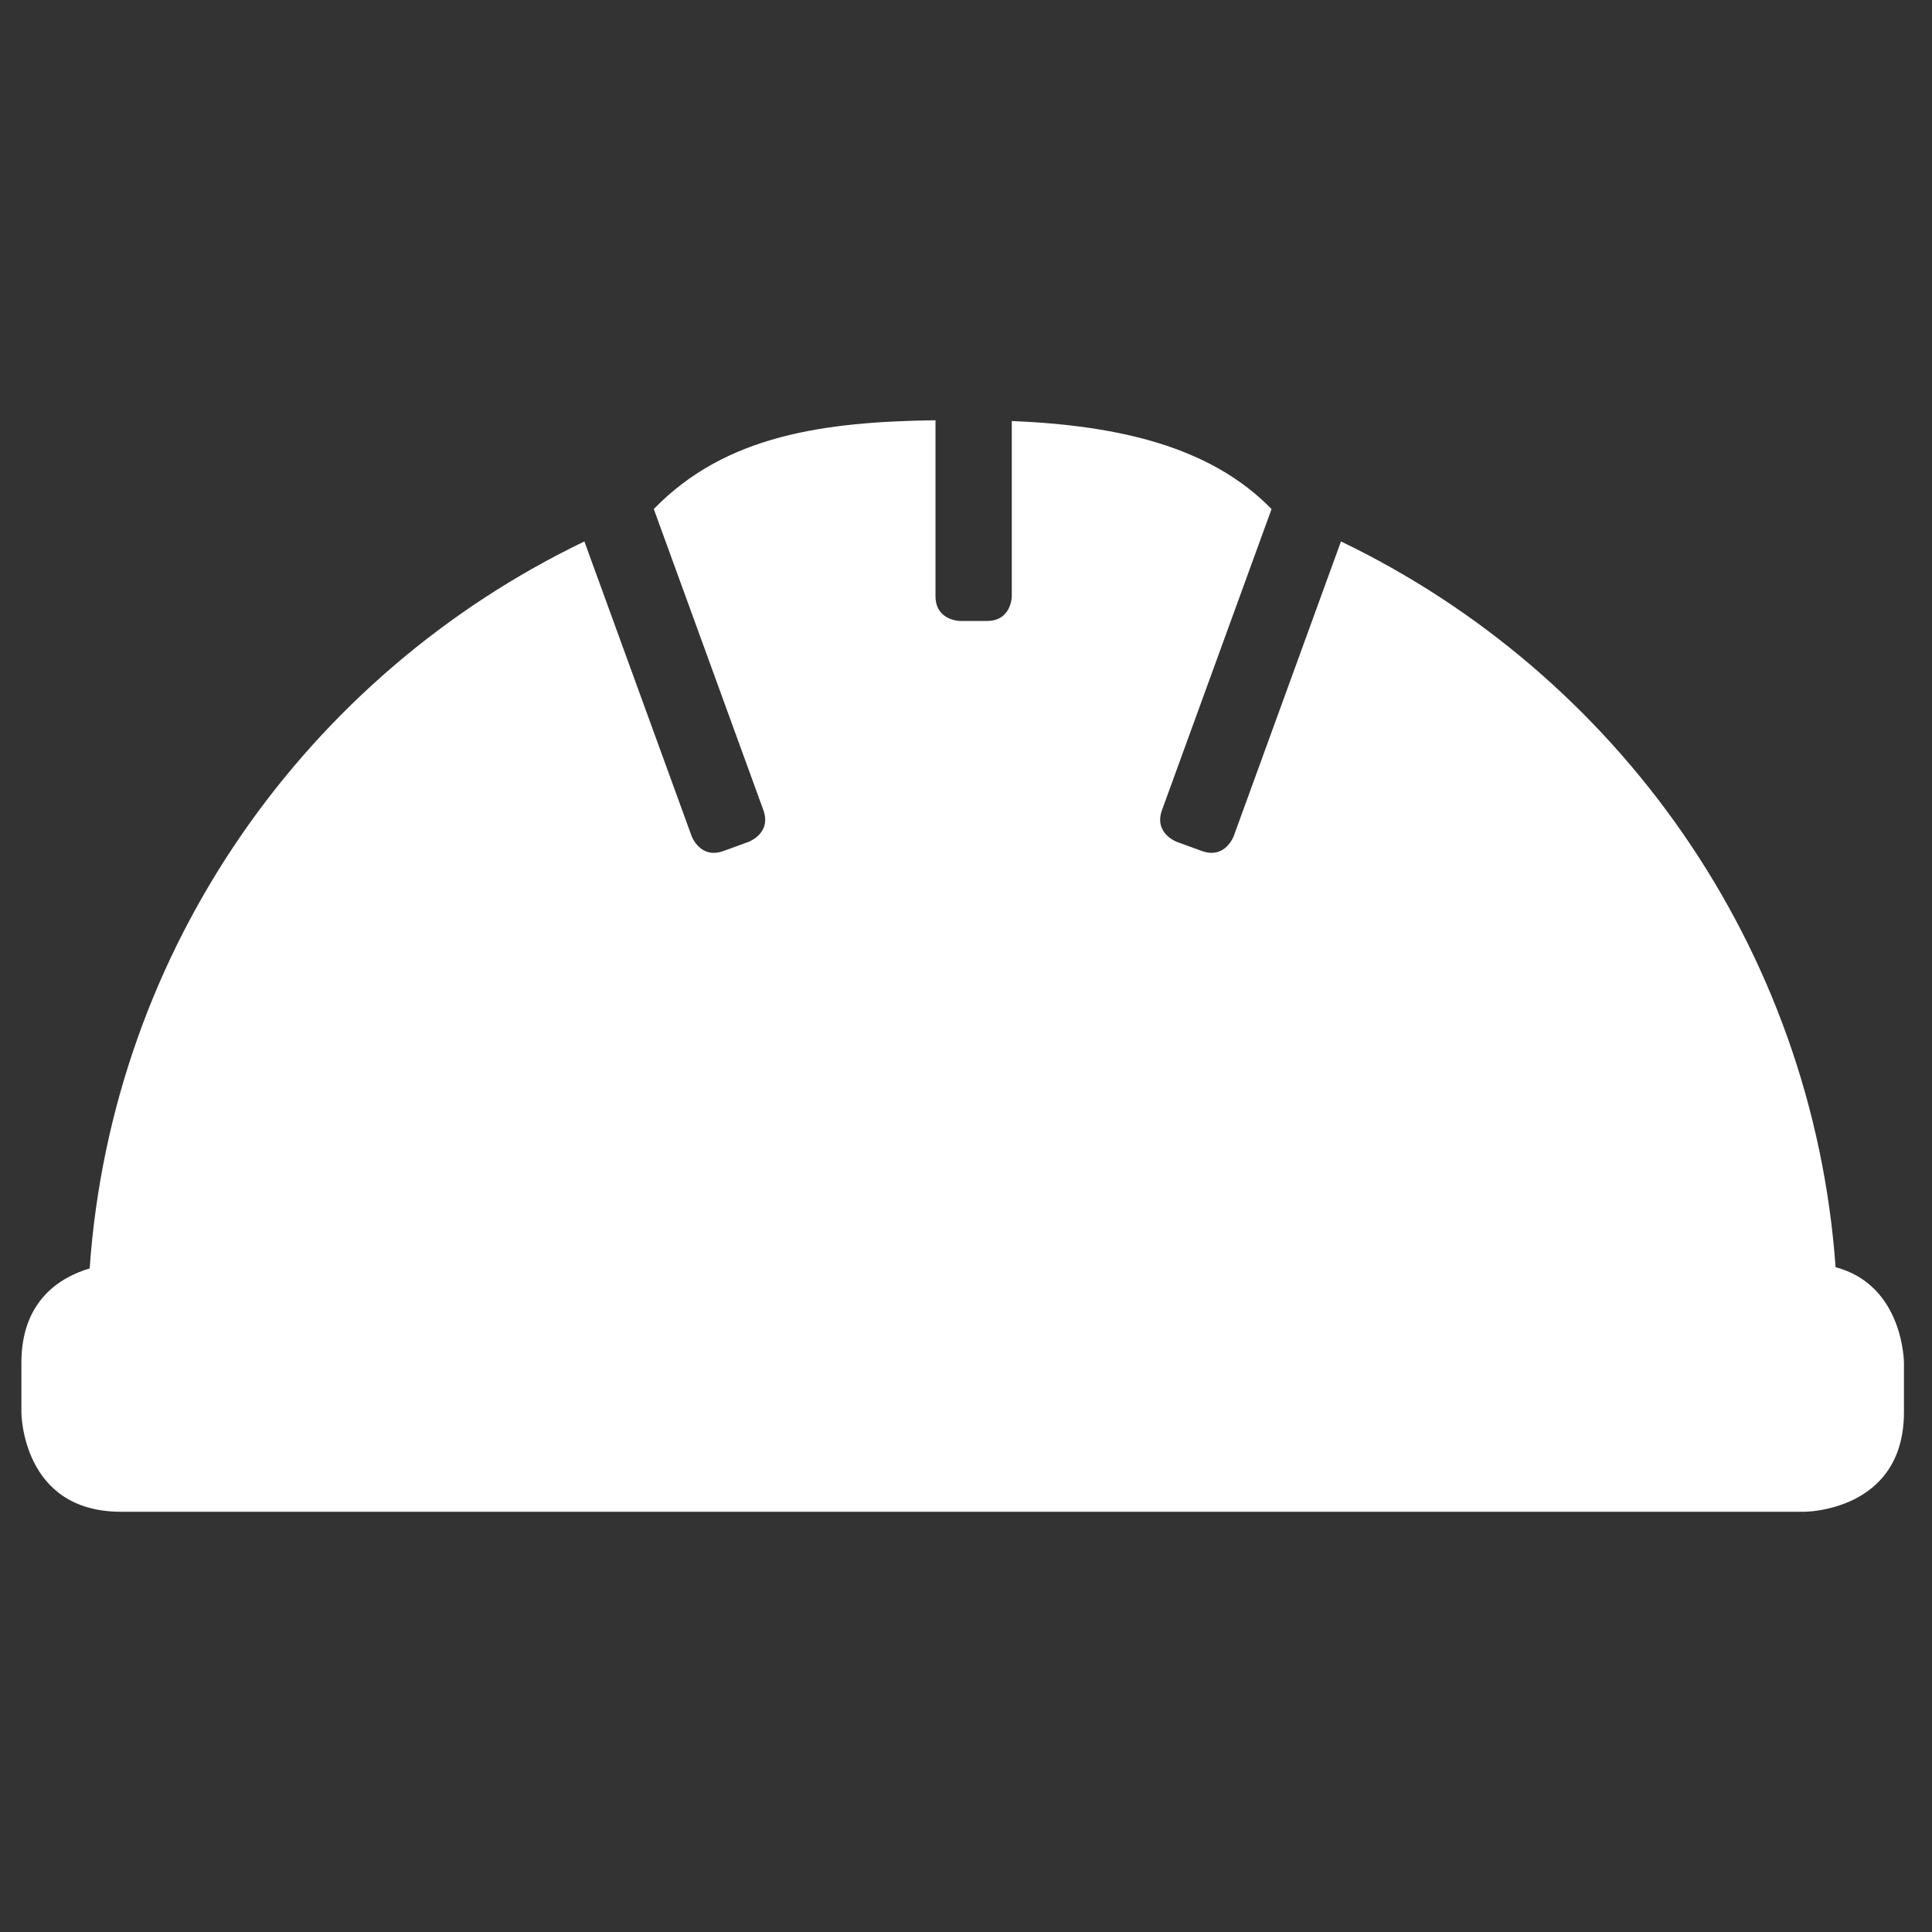 <?xml version="1.0" encoding="UTF-8"?>
<!-- Generator: Adobe Illustrator 15.0.0, SVG Export Plug-In . SVG Version: 6.00 Build 0)  -->
<svg xmlns="http://www.w3.org/2000/svg" xmlns:xlink="http://www.w3.org/1999/xlink" version="1.1" id="Ebene_1" x="0px" y="0px" width="512px" height="512px" viewBox="0 0 512 512" xml:space="preserve">
<rect x="0" y="0" width="512" height="512" fill="#333333" stroke="none"/>
<g>
	<defs>
		<rect id="SVGID_1_" width="512" height="512"></rect>
	</defs>
	<clipPath id="SVGID_2_">
		<use xlink:href="#SVGID_1_" overflow="visible"></use>
	</clipPath>
	<path clip-path="url(#SVGID_2_)" fill="#FFFFFF" d="M504.566,374.255v-13.109c0,0-0.026-20.491-18.117-25.336   c-6.092-84.984-57.981-157.198-131.08-192.318l-28.42,78.086c0,0-2.256,6.196-8.452,3.941l-6.609-2.406c0,0-6.196-2.255-3.94-8.451   l29.028-79.758c-16.19-16.603-40.552-22.159-68.839-23.329v46.396c0,0,0,6.594-6.595,6.594h-7.032c0,0-6.594,0-6.594-6.594v-46.602   c-29.35,0.408-55.59,3.855-74.656,23.533l29.03,79.76c2.256,6.196-3.941,8.451-3.941,8.451l-6.609,2.406   c-6.196,2.255-8.452-3.941-8.452-3.941l-28.421-78.086C81.673,178.657,29.741,251.015,23.762,336.143   c-7.734,2.304-18.093,8.471-18.093,25.003v13.109c0,0,0,26.377,26.377,26.377h446.144   C478.189,400.632,504.566,400.632,504.566,374.255"></path>
</g>
</svg>
